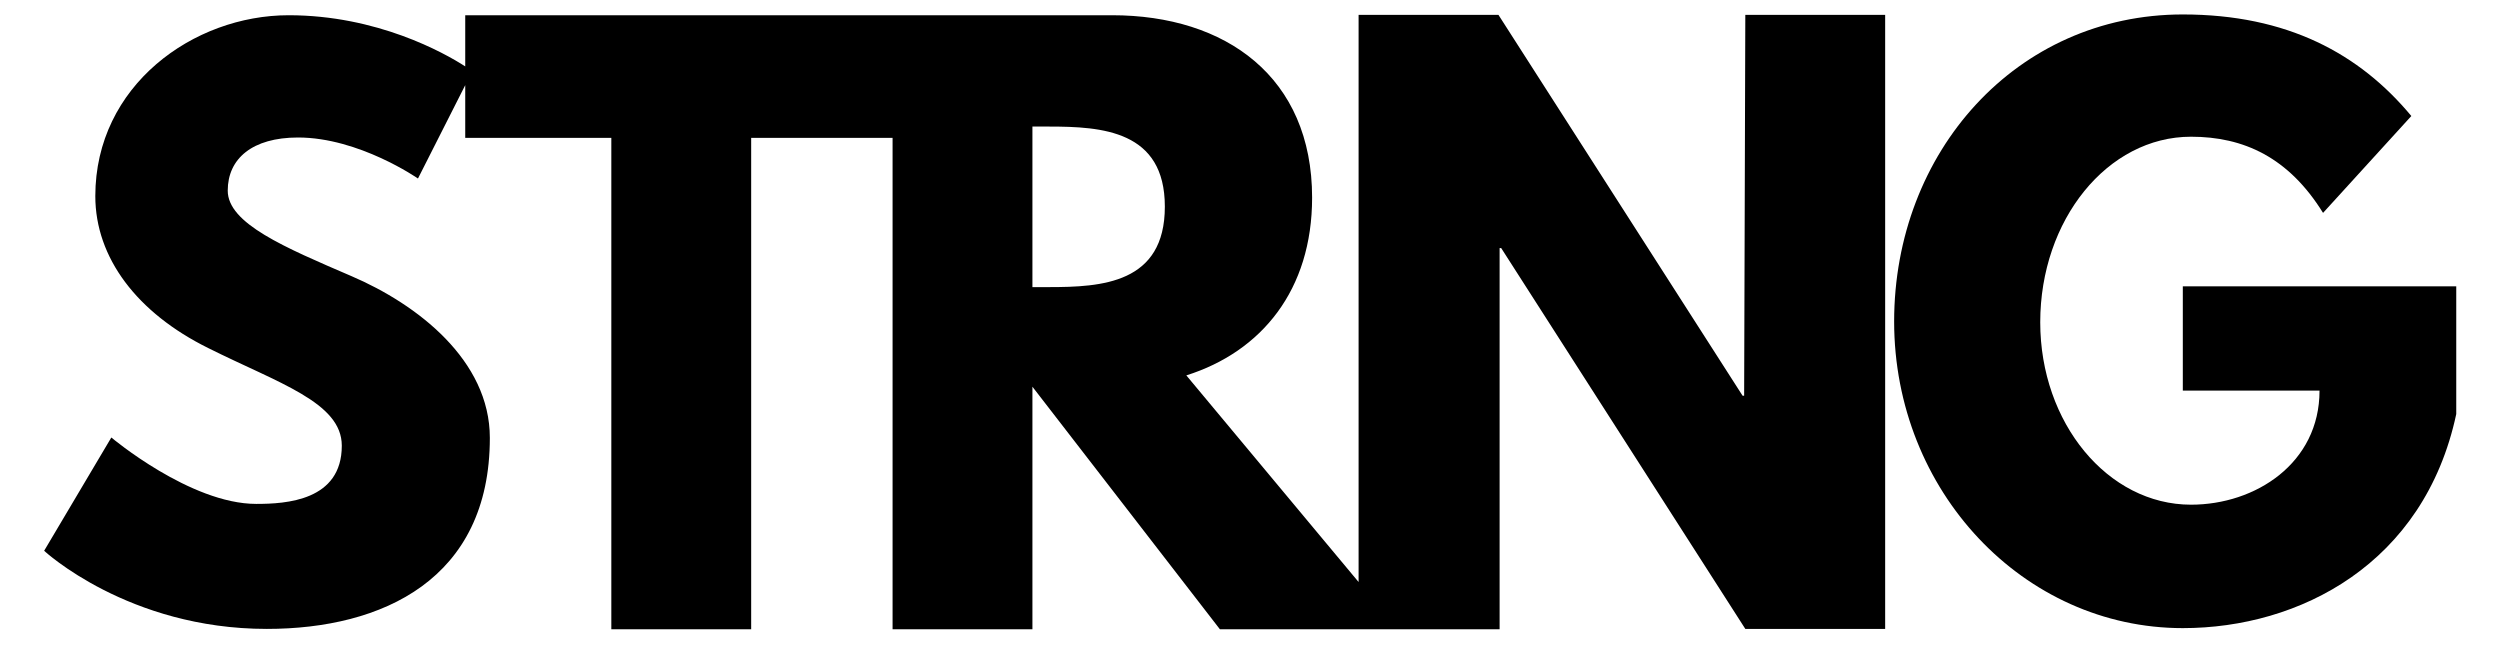 <?xml version="1.0" encoding="utf-8"?>
<svg version="1.1" id="wrapper" xmlns="http://www.w3.org/2000/svg" xmlns:xlink="http://www.w3.org/1999/xlink" x="0px" y="0px"
	 viewBox="0 0 640 165" style="enable-background:new 0 0 640 165;" xml:space="preserve">
<g id="inner">
	<g id="main">
		<path id="strn" d="M446.5,101.3h-0.4L383.6,3.8h-35.8V149l-44.1-52.9c19.3-6.1,32.2-21.9,32.2-45.5c0-30.9-22.1-46.7-51.2-46.7
			h-55h-1.2H119.1V17c-5.4-3.5-22.6-13.1-45.2-13.1c-24.4,0-49.5,18-49.5,46.3c0,15.8,10.7,29.9,28.9,38.9c18,9,34.2,13.9,34.2,25
			c0,14.1-14.3,14.9-21.9,14.9c-16.9,0-37.1-17-37.1-17L11.3,141c0,0,21.5,20,57,20c29.6,0,57.1-12.7,57.1-48.9
			c0-19.9-18.6-34.2-35.4-41.4c-17.2-7.4-31.7-13.5-31.7-21.9c0-8.2,6.3-13.6,18-13.6c15.6,0,30.7,10.5,30.7,10.5l12.1-23.9v13.5
			h37.4v125.8h35.8V35.3h36.2v125.8h35.8V99l48,62.1H348h10.1h25.8V63.5h0.4l62.5,97.5h35.8V3.8h-35.8L446.5,101.3L446.5,101.3z
			 M268.5,73.5h-4.2V32.4h4.2c13.6,0,29.7,1,29.7,20.5C298.2,72.6,282,73.5,268.5,73.5z"/>
		<path id="g" d="M558.8,73.3V100h35c0,18.6-16.4,29.2-32.9,29.2c-21.3,0-38.6-20.9-38.6-46.7c0-26.2,17.2-47.5,38.6-47.5
			c13.5,0,25,5.3,33.8,19.5l22.6-24.8c-13.3-16-31.8-26-58.5-26c-42.6,0-73.9,35.2-73.9,78.6c0,43.4,33.1,78.5,73.9,78.5
			c29.8,0,61.8-16.4,70-54.8V73.3L558.8,73.3L558.8,73.3z"/>
	</g>
</g>
</svg>